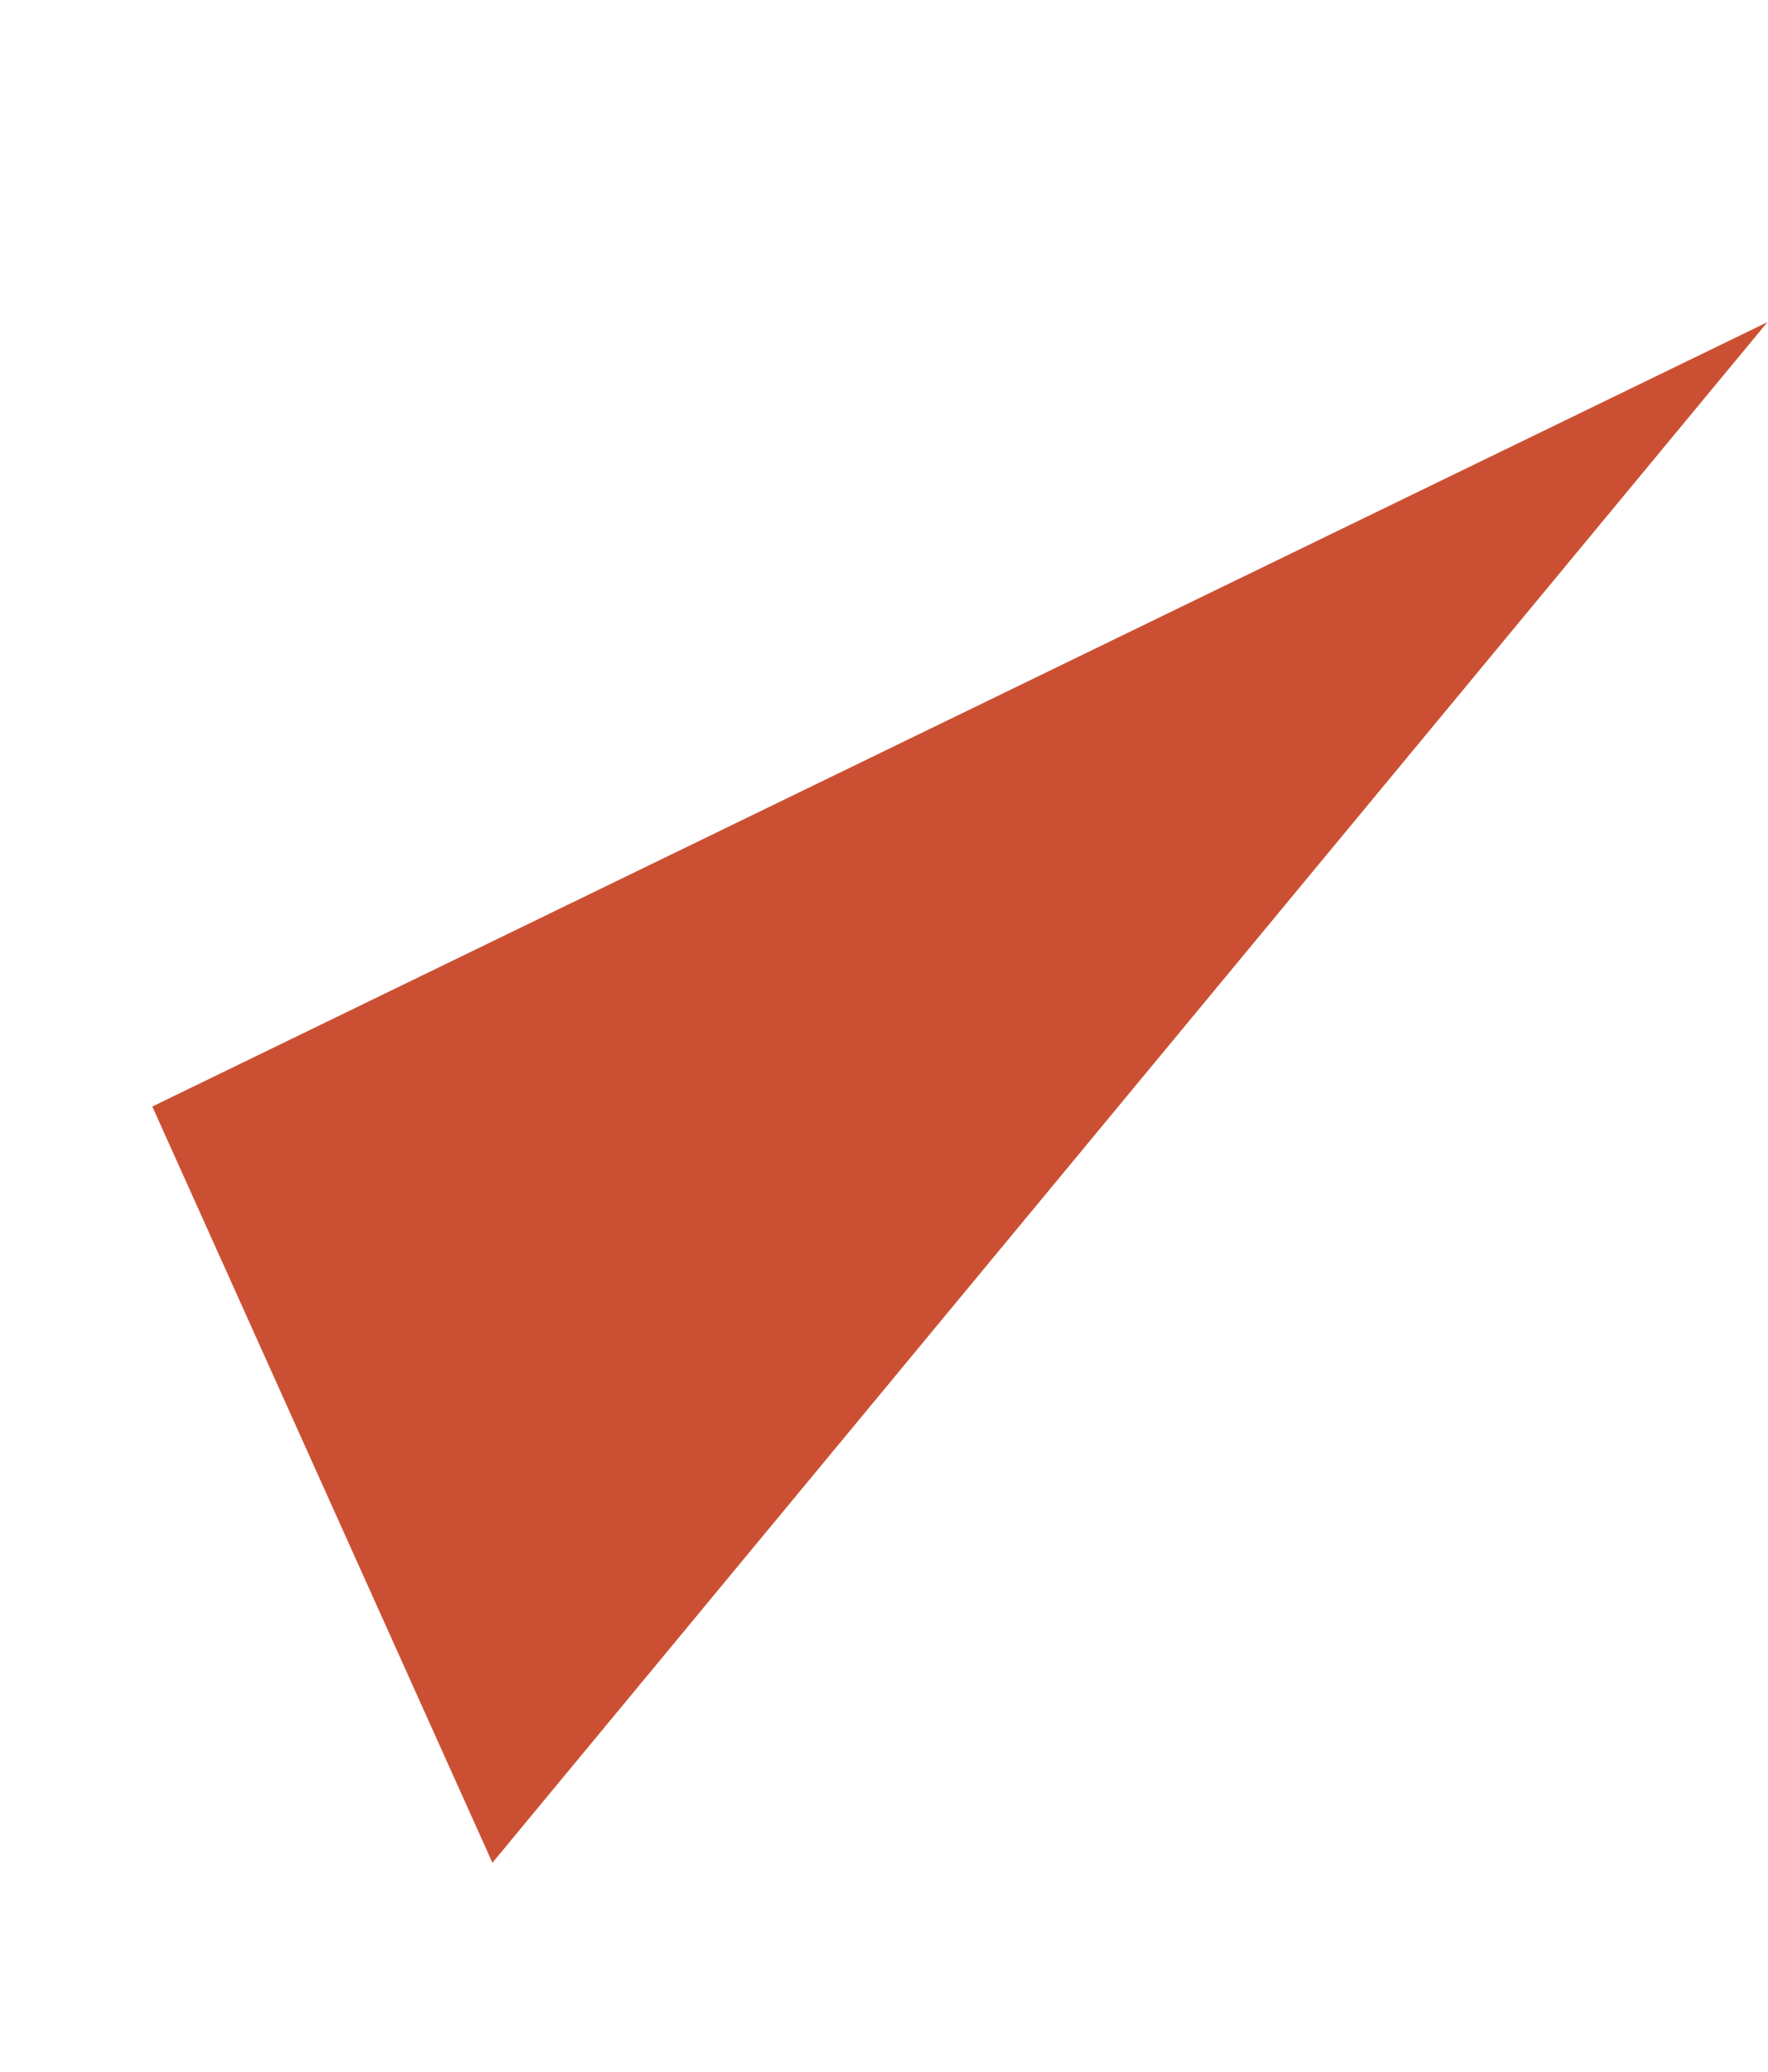 <?xml version="1.0" encoding="UTF-8"?> <svg xmlns="http://www.w3.org/2000/svg" width="215" height="252" viewBox="0 0 215 252" fill="none"> <path d="M18.522 134.567L59.882 226.532L214.931 39.177L18.522 134.567Z" fill="#CB5033"></path> </svg> 